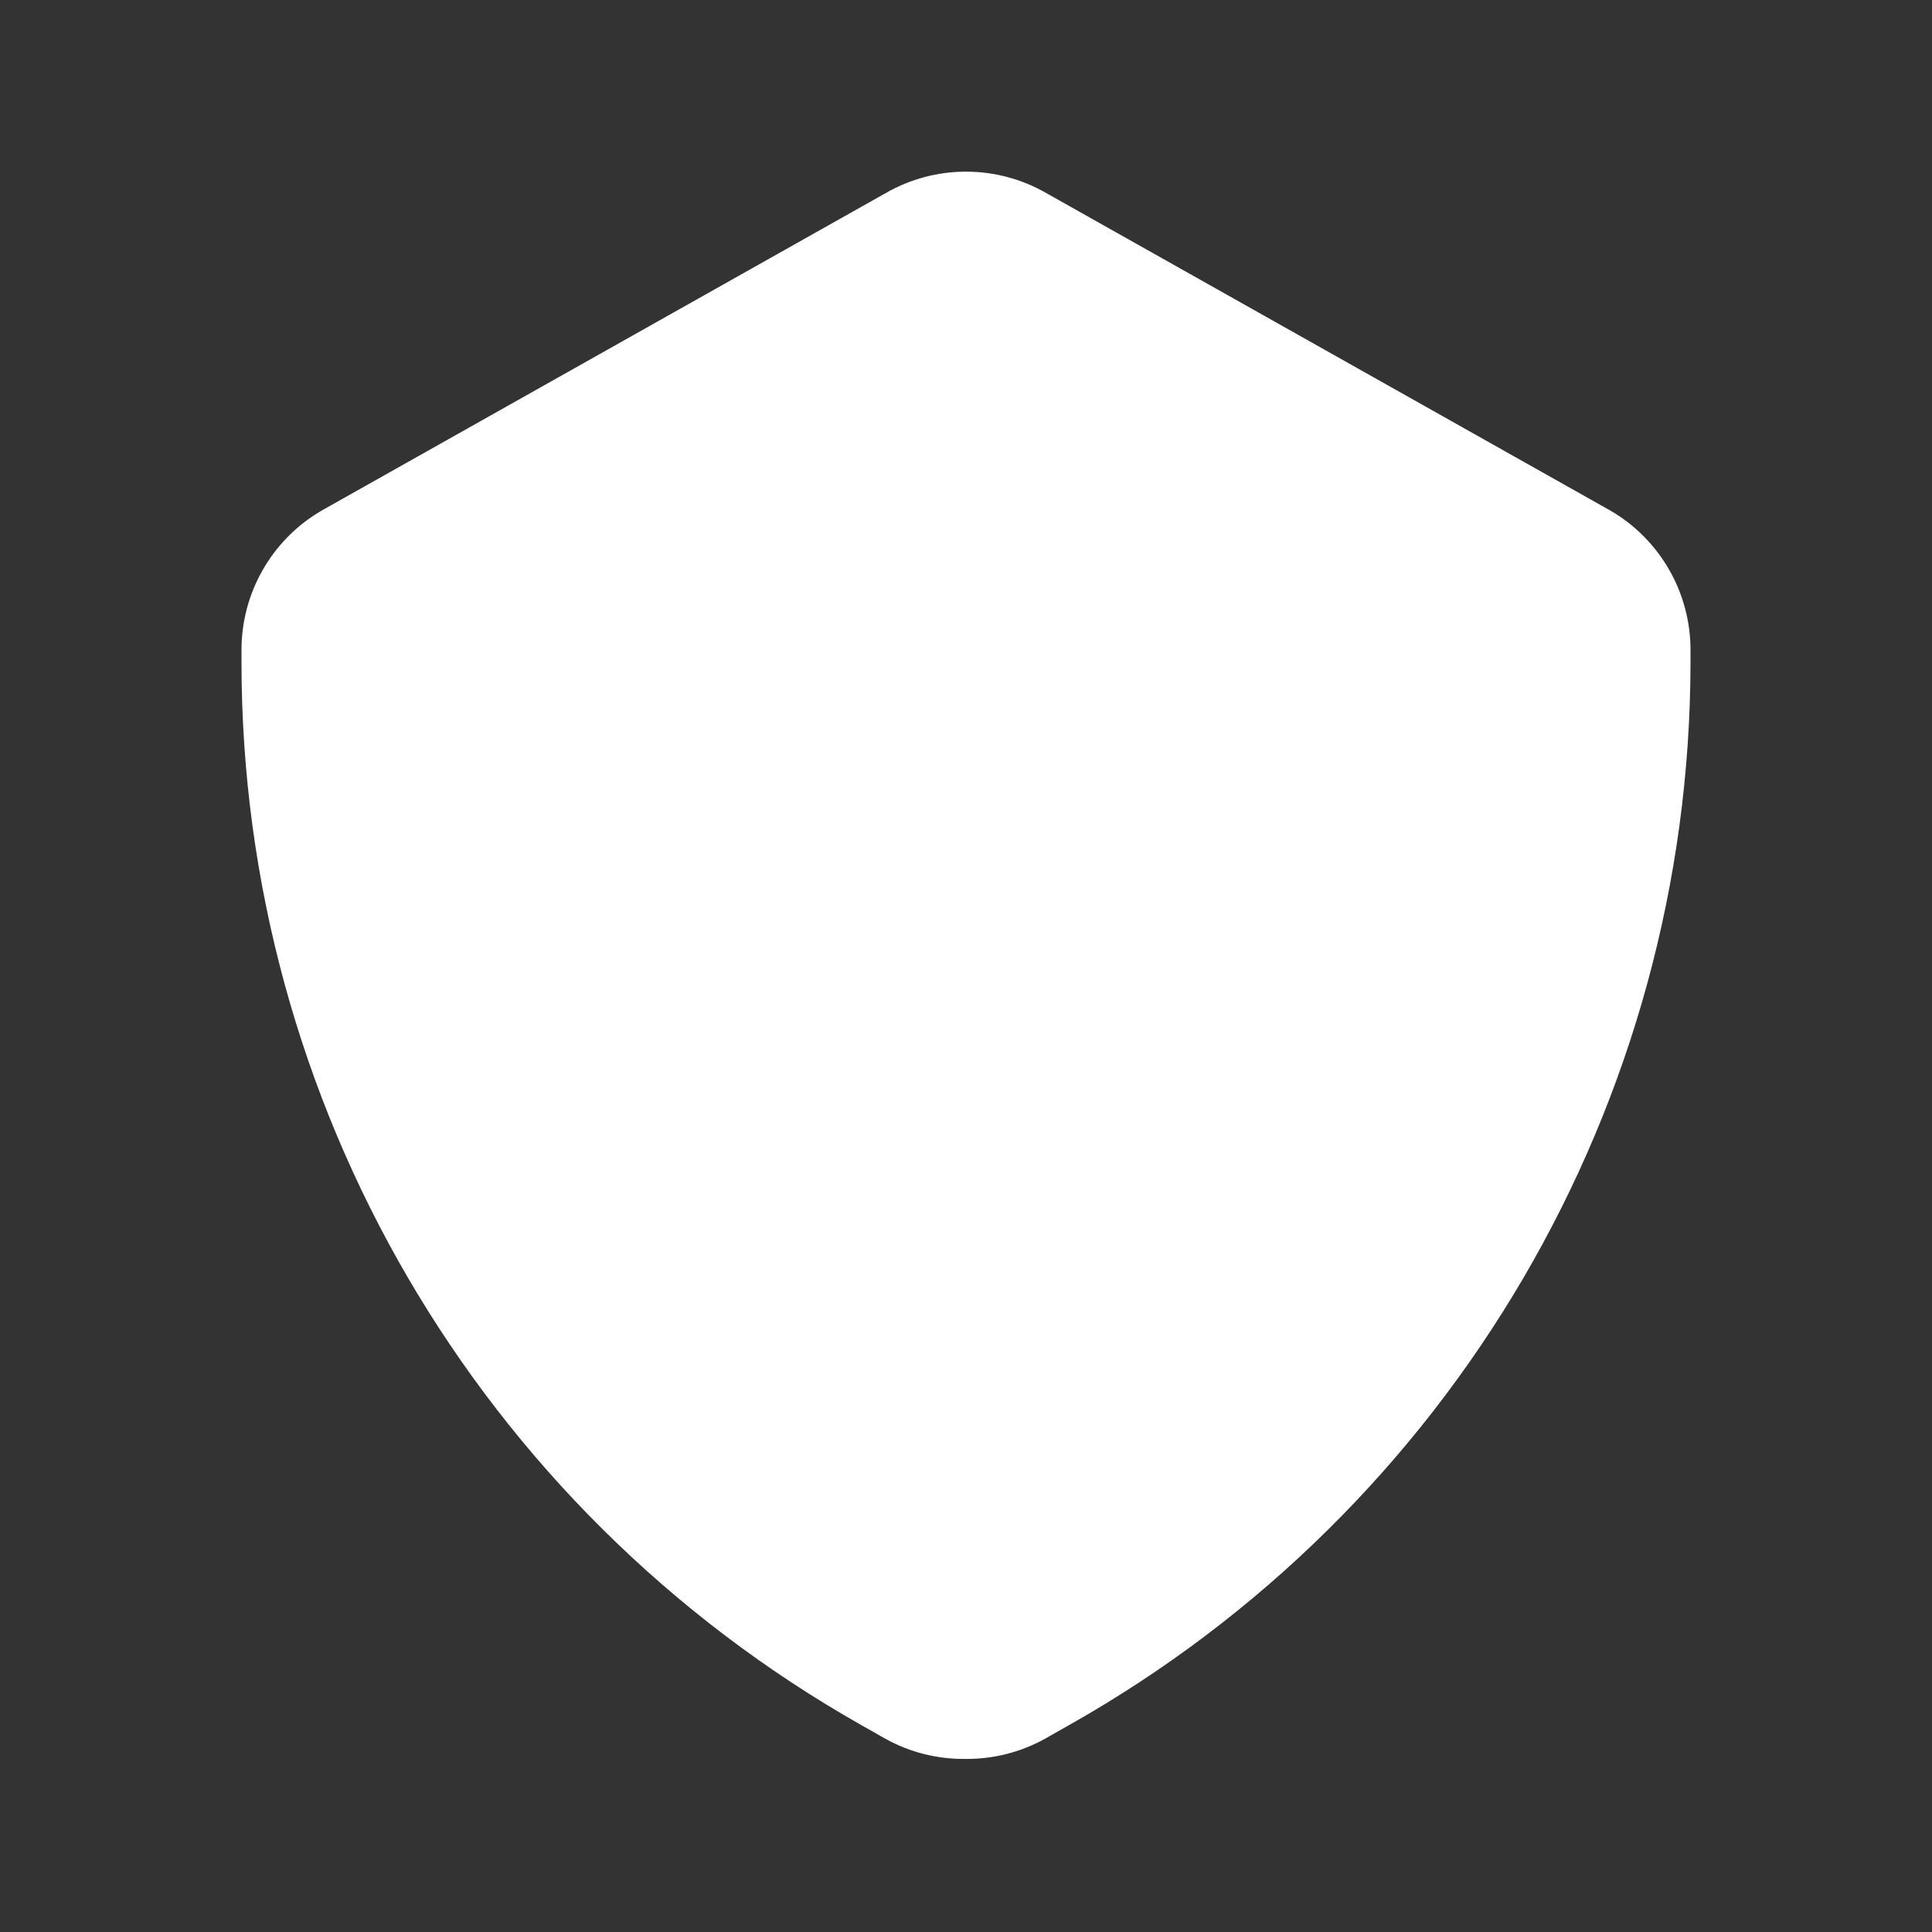 <svg xmlns="http://www.w3.org/2000/svg" width="24" height="24" viewBox="0 0 24 24">
    <rect x="0" y="0" width="24" height="24" fill="#333333" stroke="none"/>
    <g fill="none" fill-rule="evenodd">
        <g>
            <path fill="#fff" d="M12 21.85c-.35.005-.694-.08-1-.25l-.3-.17C5.943 18.738 3.001 13.696 3 8.23v-.14c-.006-.72.376-1.39 1-1.75l7-3.94c.619-.357 1.381-.357 2 0l7 3.94c.624.36 1.006 1.03 1 1.75v.14c-.005 5.47-2.955 10.514-7.72 13.2l-.3.17c-.3.166-.637.252-.98.25z"/>
        </g>
    </g>
</svg>
